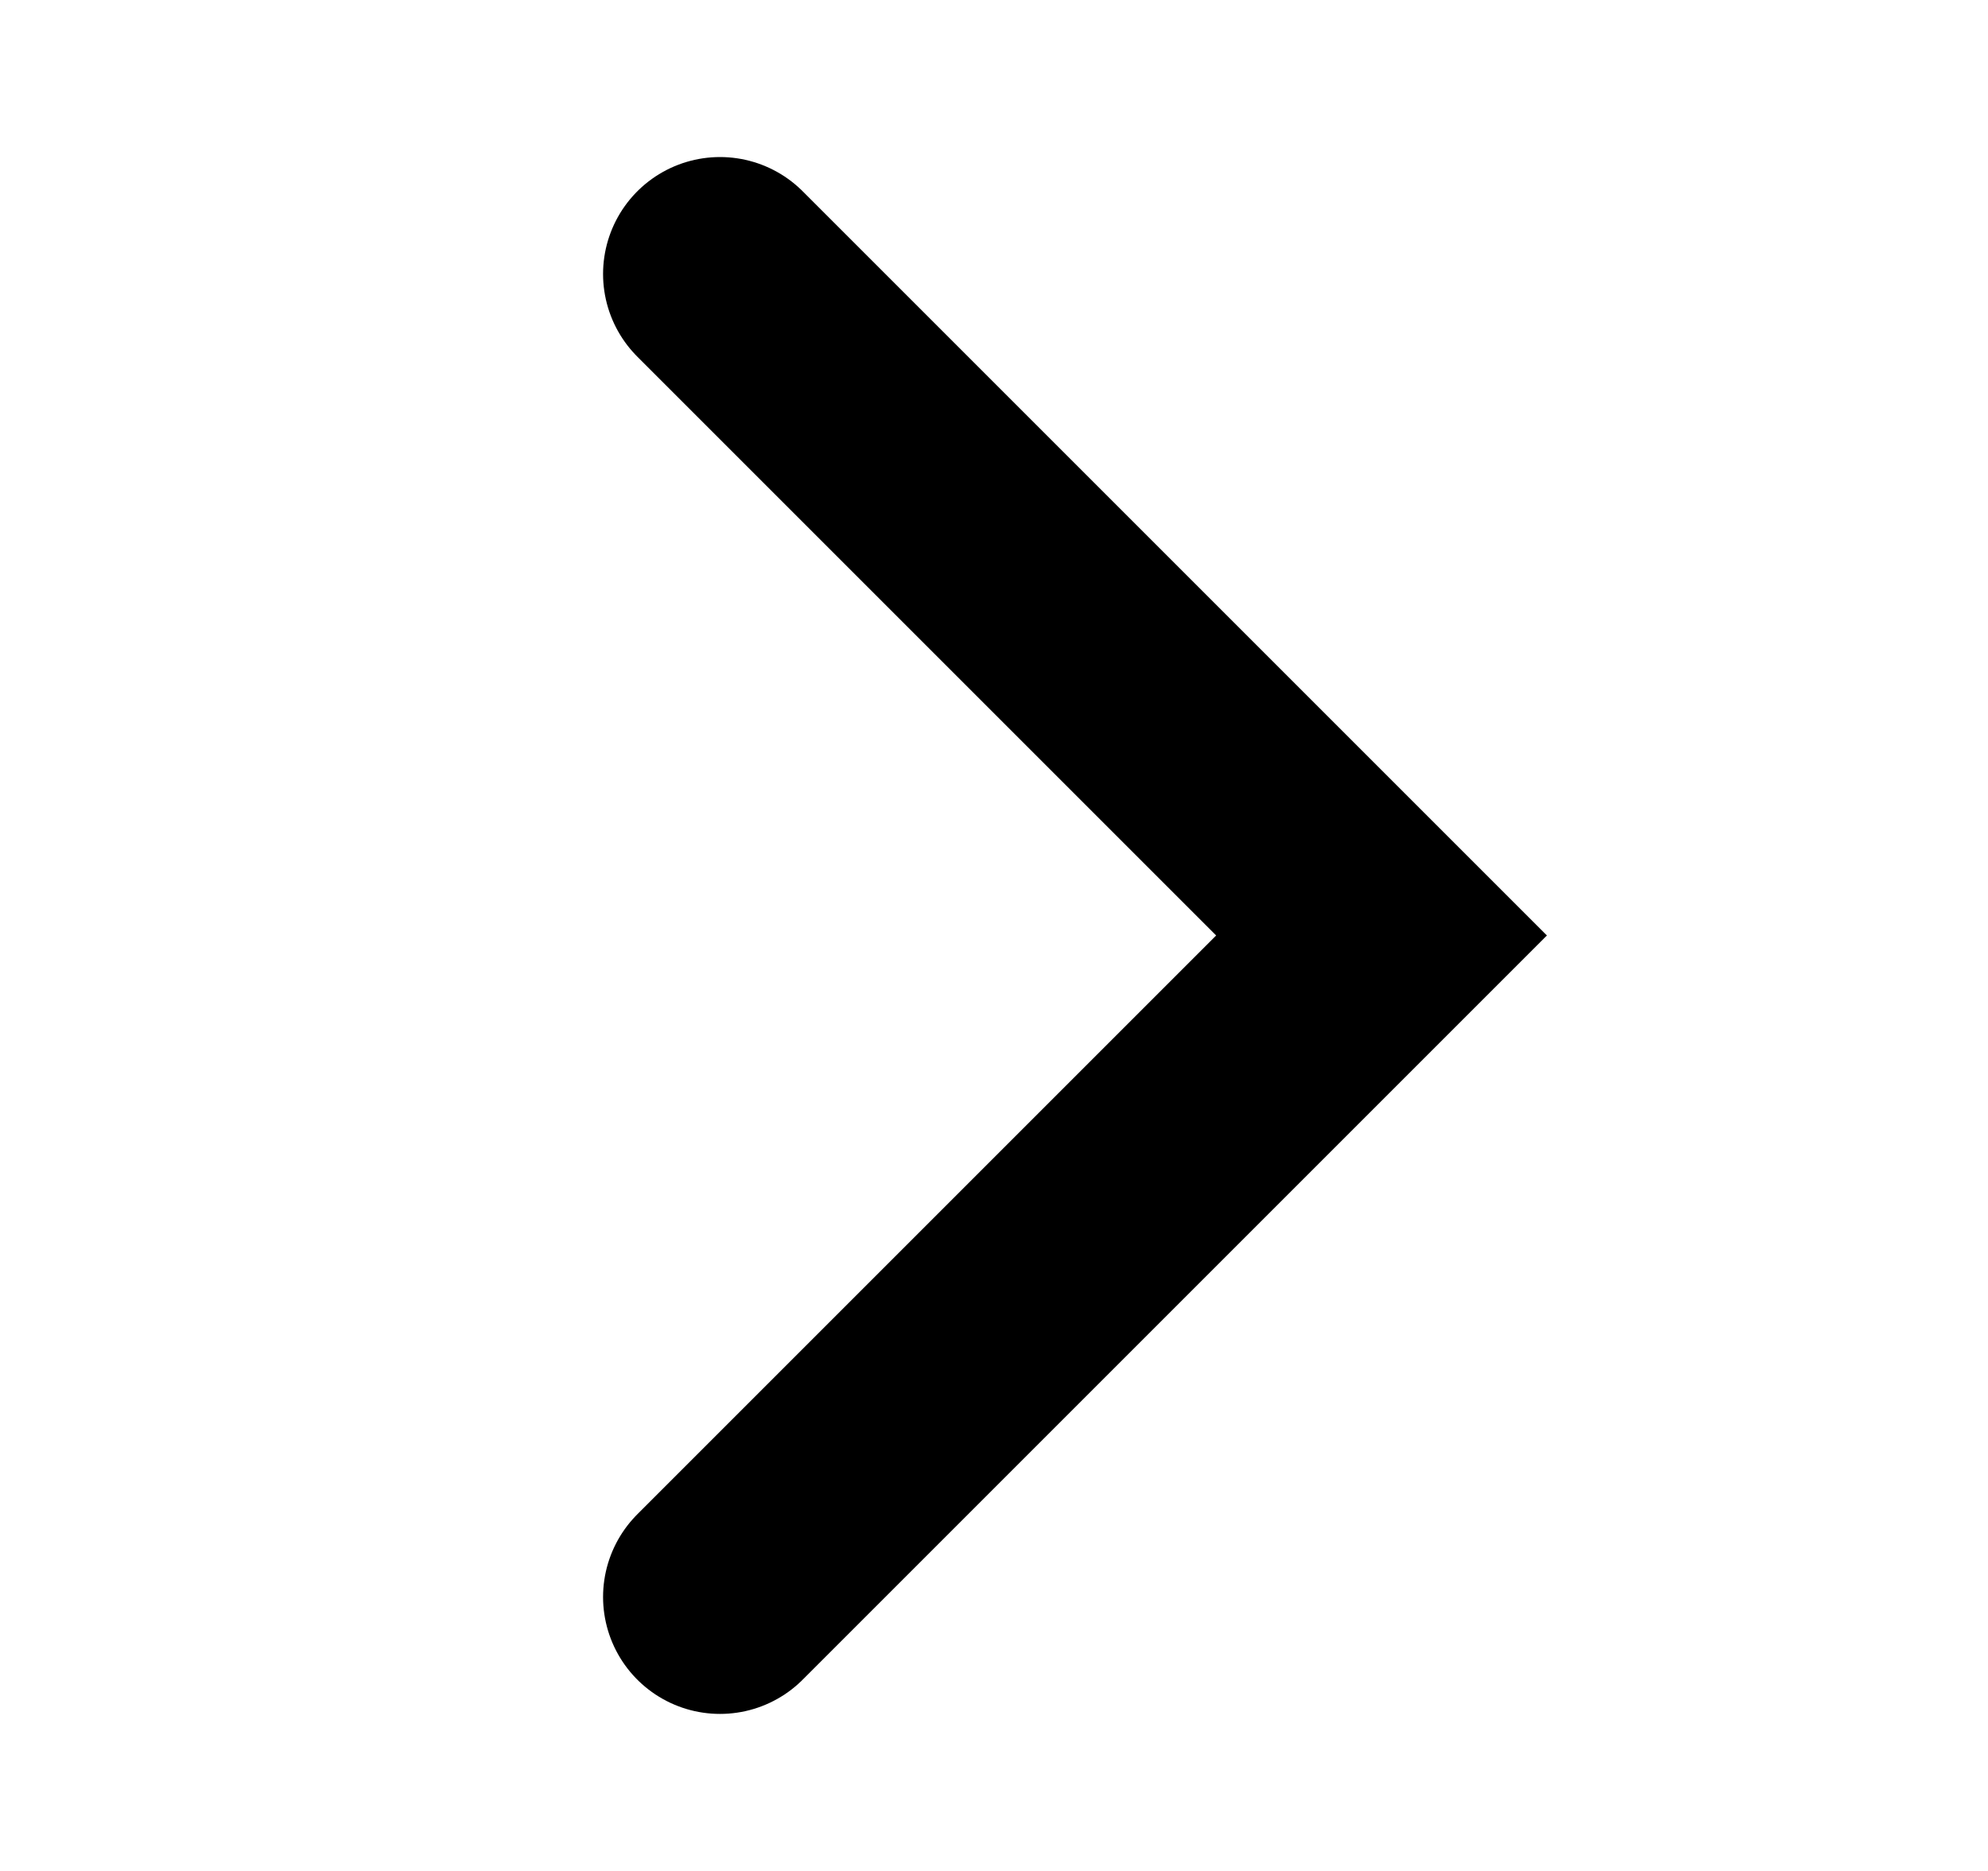 <svg width="17" height="16" viewBox="0 0 17 16" fill="none" xmlns="http://www.w3.org/2000/svg">
<g clip-path="url(#clip0_456_19845)">
<path d="M6.157 2.343L11.814 8L6.157 13.657" stroke="black" stroke-width="2" stroke-linecap="round"/>
</g>
<defs>
<clipPath id="clip0_456_19845">
<rect width="16" height="16" fill="white" transform="translate(0.5)"/>
</clipPath>
</defs>
</svg>

